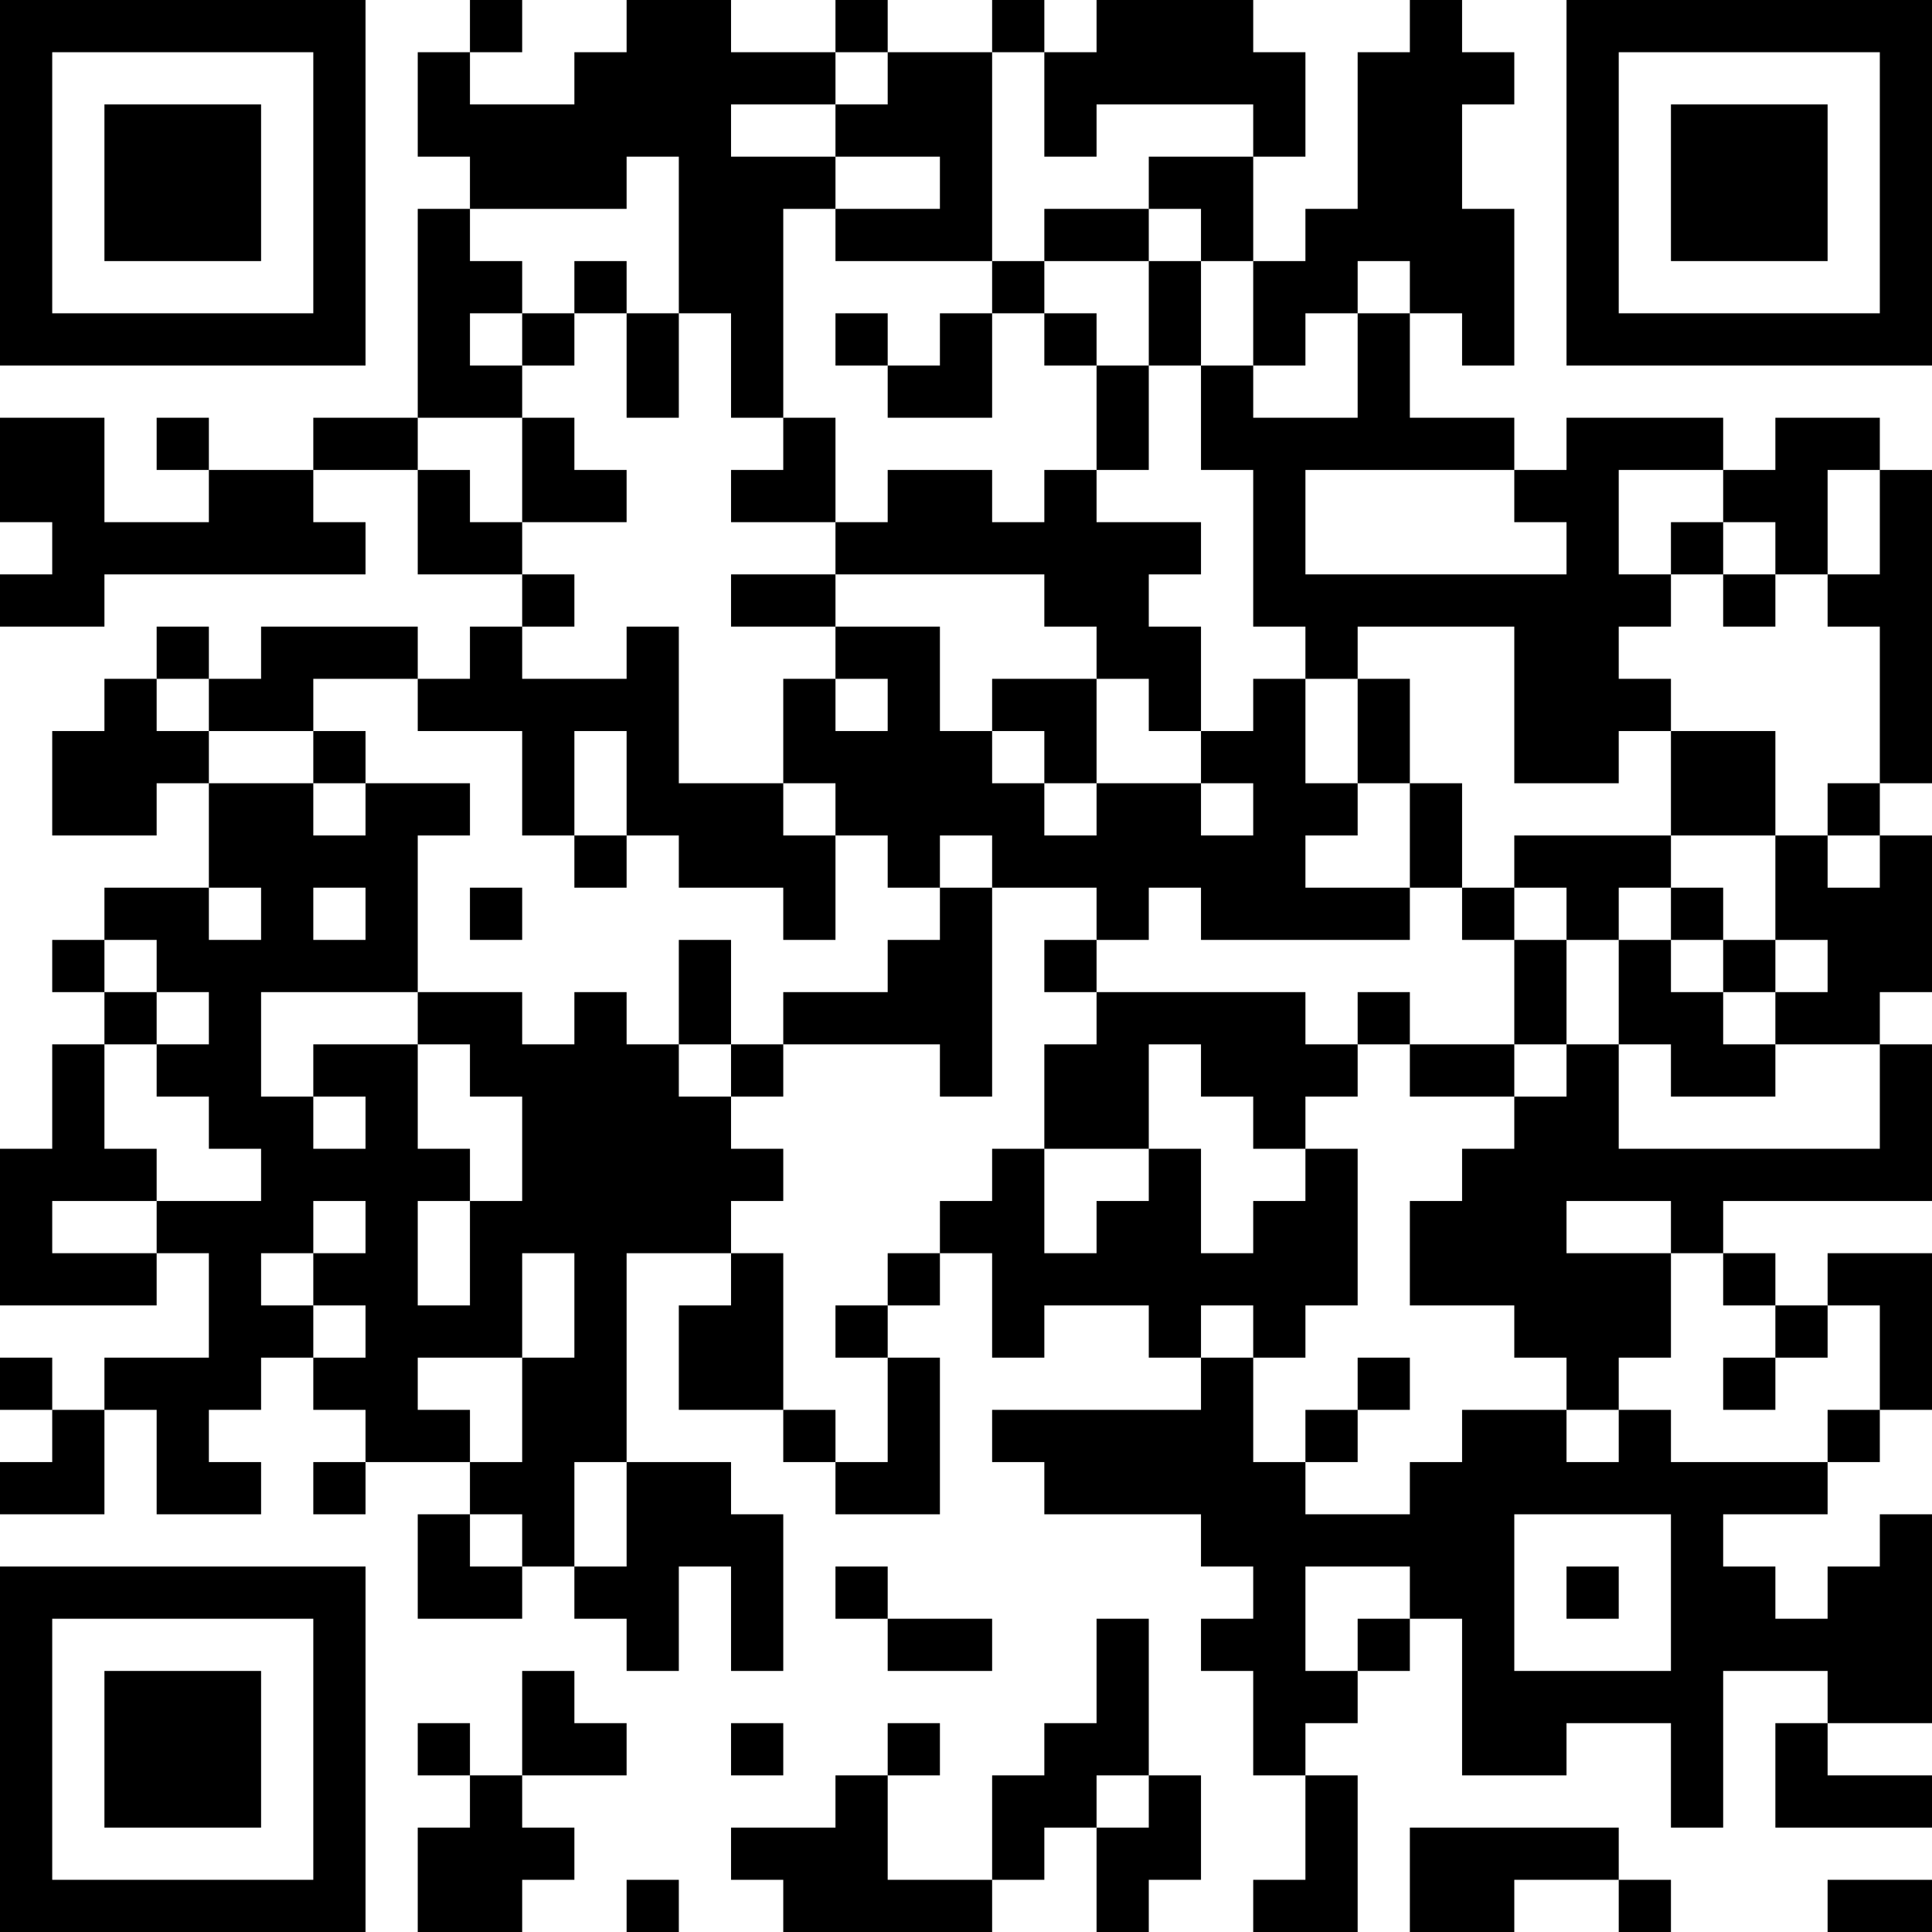 <?xml version="1.0" encoding="UTF-8"?>
<svg xmlns="http://www.w3.org/2000/svg" version="1.1" width="400" height="400" viewBox="0 0 400 400"><rect x="0" y="0" width="400" height="400" fill="#ffffff"/><g transform="scale(10.811)"><g transform="translate(0,0)"><path fill-rule="evenodd" d="M9 0L9 1L8 1L8 3L9 3L9 4L8 4L8 8L6 8L6 9L4 9L4 8L3 8L3 9L4 9L4 10L2 10L2 8L0 8L0 10L1 10L1 11L0 11L0 12L2 12L2 11L7 11L7 10L6 10L6 9L8 9L8 11L10 11L10 12L9 12L9 13L8 13L8 12L5 12L5 13L4 13L4 12L3 12L3 13L2 13L2 14L1 14L1 16L3 16L3 15L4 15L4 17L2 17L2 18L1 18L1 19L2 19L2 20L1 20L1 22L0 22L0 25L3 25L3 24L4 24L4 26L2 26L2 27L1 27L1 26L0 26L0 27L1 27L1 28L0 28L0 29L2 29L2 27L3 27L3 29L5 29L5 28L4 28L4 27L5 27L5 26L6 26L6 27L7 27L7 28L6 28L6 29L7 29L7 28L9 28L9 29L8 29L8 31L10 31L10 30L11 30L11 31L12 31L12 32L13 32L13 30L14 30L14 32L15 32L15 29L14 29L14 28L12 28L12 24L14 24L14 25L13 25L13 27L15 27L15 28L16 28L16 29L18 29L18 26L17 26L17 25L18 25L18 24L19 24L19 26L20 26L20 25L22 25L22 26L23 26L23 27L19 27L19 28L20 28L20 29L23 29L23 30L24 30L24 31L23 31L23 32L24 32L24 34L25 34L25 36L24 36L24 37L26 37L26 34L25 34L25 33L26 33L26 32L27 32L27 31L28 31L28 34L30 34L30 33L32 33L32 35L33 35L33 32L35 32L35 33L34 33L34 35L37 35L37 34L35 34L35 33L37 33L37 29L36 29L36 30L35 30L35 31L34 31L34 30L33 30L33 29L35 29L35 28L36 28L36 27L37 27L37 24L35 24L35 25L34 25L34 24L33 24L33 23L37 23L37 20L36 20L36 19L37 19L37 16L36 16L36 15L37 15L37 9L36 9L36 8L34 8L34 9L33 9L33 8L30 8L30 9L29 9L29 8L27 8L27 6L28 6L28 7L29 7L29 4L28 4L28 2L29 2L29 1L28 1L28 0L27 0L27 1L26 1L26 4L25 4L25 5L24 5L24 3L25 3L25 1L24 1L24 0L21 0L21 1L20 1L20 0L19 0L19 1L17 1L17 0L16 0L16 1L14 1L14 0L12 0L12 1L11 1L11 2L9 2L9 1L10 1L10 0ZM16 1L16 2L14 2L14 3L16 3L16 4L15 4L15 8L14 8L14 6L13 6L13 3L12 3L12 4L9 4L9 5L10 5L10 6L9 6L9 7L10 7L10 8L8 8L8 9L9 9L9 10L10 10L10 11L11 11L11 12L10 12L10 13L12 13L12 12L13 12L13 15L15 15L15 16L16 16L16 18L15 18L15 17L13 17L13 16L12 16L12 14L11 14L11 16L10 16L10 14L8 14L8 13L6 13L6 14L4 14L4 13L3 13L3 14L4 14L4 15L6 15L6 16L7 16L7 15L9 15L9 16L8 16L8 19L5 19L5 21L6 21L6 22L7 22L7 21L6 21L6 20L8 20L8 22L9 22L9 23L8 23L8 25L9 25L9 23L10 23L10 21L9 21L9 20L8 20L8 19L10 19L10 20L11 20L11 19L12 19L12 20L13 20L13 21L14 21L14 22L15 22L15 23L14 23L14 24L15 24L15 27L16 27L16 28L17 28L17 26L16 26L16 25L17 25L17 24L18 24L18 23L19 23L19 22L20 22L20 24L21 24L21 23L22 23L22 22L23 22L23 24L24 24L24 23L25 23L25 22L26 22L26 25L25 25L25 26L24 26L24 25L23 25L23 26L24 26L24 28L25 28L25 29L27 29L27 28L28 28L28 27L30 27L30 28L31 28L31 27L32 27L32 28L35 28L35 27L36 27L36 25L35 25L35 26L34 26L34 25L33 25L33 24L32 24L32 23L30 23L30 24L32 24L32 26L31 26L31 27L30 27L30 26L29 26L29 25L27 25L27 23L28 23L28 22L29 22L29 21L30 21L30 20L31 20L31 22L36 22L36 20L34 20L34 19L35 19L35 18L34 18L34 16L35 16L35 17L36 17L36 16L35 16L35 15L36 15L36 12L35 12L35 11L36 11L36 9L35 9L35 11L34 11L34 10L33 10L33 9L31 9L31 11L32 11L32 12L31 12L31 13L32 13L32 14L31 14L31 15L29 15L29 12L26 12L26 13L25 13L25 12L24 12L24 9L23 9L23 7L24 7L24 8L26 8L26 6L27 6L27 5L26 5L26 6L25 6L25 7L24 7L24 5L23 5L23 4L22 4L22 3L24 3L24 2L21 2L21 3L20 3L20 1L19 1L19 5L16 5L16 4L18 4L18 3L16 3L16 2L17 2L17 1ZM20 4L20 5L19 5L19 6L18 6L18 7L17 7L17 6L16 6L16 7L17 7L17 8L19 8L19 6L20 6L20 7L21 7L21 9L20 9L20 10L19 10L19 9L17 9L17 10L16 10L16 8L15 8L15 9L14 9L14 10L16 10L16 11L14 11L14 12L16 12L16 13L15 13L15 15L16 15L16 16L17 16L17 17L18 17L18 18L17 18L17 19L15 19L15 20L14 20L14 18L13 18L13 20L14 20L14 21L15 21L15 20L18 20L18 21L19 21L19 17L21 17L21 18L20 18L20 19L21 19L21 20L20 20L20 22L22 22L22 20L23 20L23 21L24 21L24 22L25 22L25 21L26 21L26 20L27 20L27 21L29 21L29 20L30 20L30 18L31 18L31 20L32 20L32 21L34 21L34 20L33 20L33 19L34 19L34 18L33 18L33 17L32 17L32 16L34 16L34 14L32 14L32 16L29 16L29 17L28 17L28 15L27 15L27 13L26 13L26 15L25 15L25 13L24 13L24 14L23 14L23 12L22 12L22 11L23 11L23 10L21 10L21 9L22 9L22 7L23 7L23 5L22 5L22 4ZM11 5L11 6L10 6L10 7L11 7L11 6L12 6L12 8L13 8L13 6L12 6L12 5ZM20 5L20 6L21 6L21 7L22 7L22 5ZM10 8L10 10L12 10L12 9L11 9L11 8ZM25 9L25 11L30 11L30 10L29 10L29 9ZM32 10L32 11L33 11L33 12L34 12L34 11L33 11L33 10ZM16 11L16 12L18 12L18 14L19 14L19 15L20 15L20 16L21 16L21 15L23 15L23 16L24 16L24 15L23 15L23 14L22 14L22 13L21 13L21 12L20 12L20 11ZM16 13L16 14L17 14L17 13ZM19 13L19 14L20 14L20 15L21 15L21 13ZM6 14L6 15L7 15L7 14ZM26 15L26 16L25 16L25 17L27 17L27 18L23 18L23 17L22 17L22 18L21 18L21 19L25 19L25 20L26 20L26 19L27 19L27 20L29 20L29 18L30 18L30 17L29 17L29 18L28 18L28 17L27 17L27 15ZM11 16L11 17L12 17L12 16ZM18 16L18 17L19 17L19 16ZM4 17L4 18L5 18L5 17ZM6 17L6 18L7 18L7 17ZM9 17L9 18L10 18L10 17ZM31 17L31 18L32 18L32 19L33 19L33 18L32 18L32 17ZM2 18L2 19L3 19L3 20L2 20L2 22L3 22L3 23L1 23L1 24L3 24L3 23L5 23L5 22L4 22L4 21L3 21L3 20L4 20L4 19L3 19L3 18ZM6 23L6 24L5 24L5 25L6 25L6 26L7 26L7 25L6 25L6 24L7 24L7 23ZM10 24L10 26L8 26L8 27L9 27L9 28L10 28L10 26L11 26L11 24ZM26 26L26 27L25 27L25 28L26 28L26 27L27 27L27 26ZM33 26L33 27L34 27L34 26ZM11 28L11 30L12 30L12 28ZM9 29L9 30L10 30L10 29ZM29 29L29 32L32 32L32 29ZM16 30L16 31L17 31L17 32L19 32L19 31L17 31L17 30ZM25 30L25 32L26 32L26 31L27 31L27 30ZM30 30L30 31L31 31L31 30ZM21 31L21 33L20 33L20 34L19 34L19 36L17 36L17 34L18 34L18 33L17 33L17 34L16 34L16 35L14 35L14 36L15 36L15 37L19 37L19 36L20 36L20 35L21 35L21 37L22 37L22 36L23 36L23 34L22 34L22 31ZM10 32L10 34L9 34L9 33L8 33L8 34L9 34L9 35L8 35L8 37L10 37L10 36L11 36L11 35L10 35L10 34L12 34L12 33L11 33L11 32ZM14 33L14 34L15 34L15 33ZM21 34L21 35L22 35L22 34ZM27 35L27 37L29 37L29 36L31 36L31 37L32 37L32 36L31 36L31 35ZM12 36L12 37L13 37L13 36ZM35 36L35 37L37 37L37 36ZM0 0L0 7L7 7L7 0ZM1 1L1 6L6 6L6 1ZM2 2L2 5L5 5L5 2ZM30 0L30 7L37 7L37 0ZM31 1L31 6L36 6L36 1ZM32 2L32 5L35 5L35 2ZM0 30L0 37L7 37L7 30ZM1 31L1 36L6 36L6 31ZM2 32L2 35L5 35L5 32Z" fill="#000000"/></g></g></svg>
